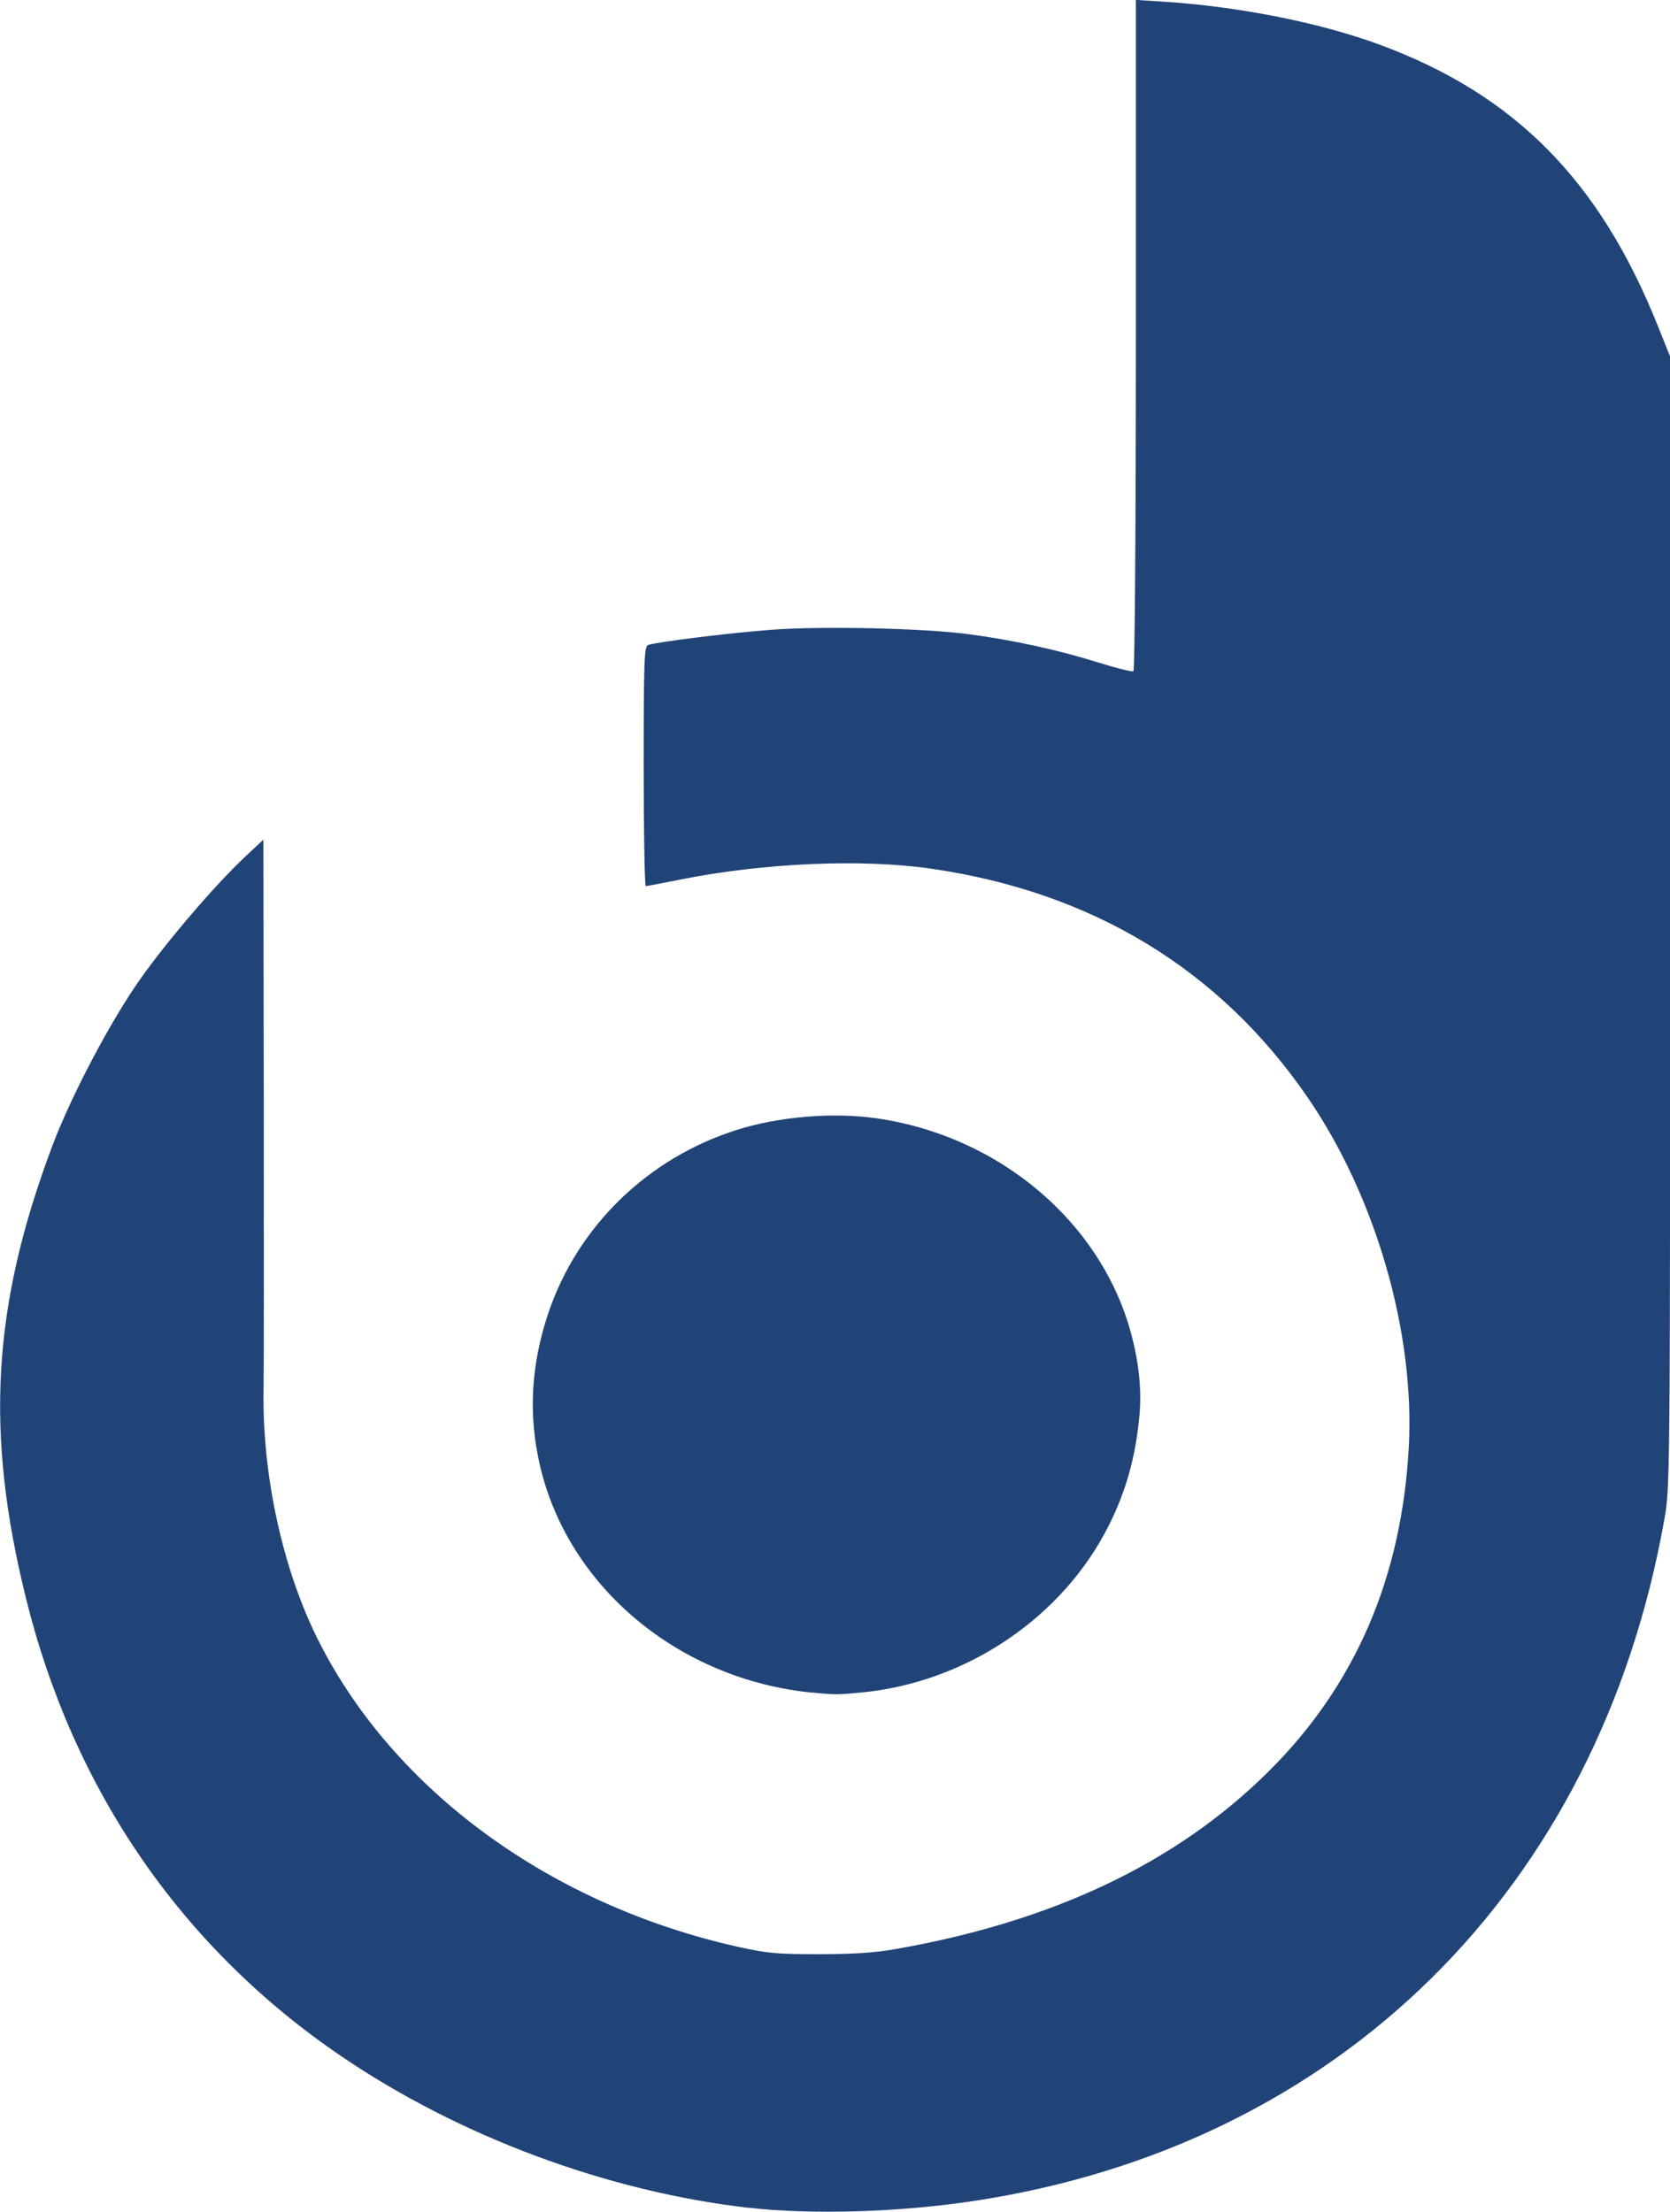 <?xml version="1.0" encoding="UTF-8" standalone="no"?>
<!-- Created with Inkscape (http://www.inkscape.org/) -->

<svg
   xmlns:dc="http://purl.org/dc/elements/1.1/"
   xmlns:cc="http://creativecommons.org/ns#"
   xmlns:rdf="http://www.w3.org/1999/02/22-rdf-syntax-ns#"
   xmlns:svg="http://www.w3.org/2000/svg"
   xmlns="http://www.w3.org/2000/svg"
   xmlns:sodipodi="http://sodipodi.sourceforge.net/DTD/sodipodi-0.dtd"
   xmlns:inkscape="http://www.inkscape.org/namespaces/inkscape"
   width="18.95mm"
   height="25.103mm"
   viewBox="0 0 18.95 25.103"
   version="1.1"
   id="svg4606"
   inkscape:version="0.92.4 (5da689c313, 2019-01-14)"
   sodipodi:docname="Middle Blue only.svg">
  <defs
     id="defs4600" />
  <sodipodi:namedview
     id="base"
     pagecolor="#ffffff"
     bordercolor="#666666"
     borderopacity="1.0"
     inkscape:pageopacity="0.0"
     inkscape:pageshadow="2"
     inkscape:zoom="1.979899"
     inkscape:cx="-136.76863"
     inkscape:cy="-3.9572479"
     inkscape:document-units="mm"
     inkscape:current-layer="layer1"
     showgrid="false"
     fit-margin-top="0"
     fit-margin-left="0"
     fit-margin-right="0"
     fit-margin-bottom="0"
     inkscape:pagecheckerboard="true"
     inkscape:window-width="1920"
     inkscape:window-height="1027"
     inkscape:window-x="1912"
     inkscape:window-y="-8"
     inkscape:window-maximized="1" />
  <g
     inkscape:label="Layer 1"
     inkscape:groupmode="layer"
     id="layer1"
     transform="translate(96.788,-136.282)">
    <path
       style="fill:#214478;fill-opacity:1;fill-rule:nonzero;stroke-width:0.031"
       d="m -88.298,161.339 c -1.602,-0.185 -3.275,-0.808 -4.613,-1.717 -1.811,-1.23 -3.042,-3.016 -3.582,-5.199 -0.467,-1.886 -0.384,-3.318 0.298,-5.134 0.212,-0.565 0.657,-1.41 0.995,-1.89 0.31,-0.44 0.854,-1.075 1.192,-1.392 l 0.209,-0.196 0.004,2.951 c 0.002,1.623 0.001,3.094 -0.002,3.269 -0.021,0.982 0.217,2.075 0.631,2.888 0.861,1.695 2.634,2.985 4.751,3.458 0.333,0.074 0.437,0.084 0.915,0.084 0.384,2e-5 0.631,-0.016 0.856,-0.055 1.802,-0.313 3.208,-0.981 4.254,-2.022 0.982,-0.977 1.508,-2.197 1.588,-3.681 0.07,-1.303 -0.377,-2.846 -1.152,-3.972 -0.999,-1.452 -2.447,-2.329 -4.277,-2.591 -0.785,-0.113 -1.907,-0.063 -2.84,0.125 -0.201,0.041 -0.376,0.074 -0.389,0.074 -0.013,9e-5 -0.024,-0.611 -0.024,-1.359 0,-1.195 0.006,-1.361 0.049,-1.377 0.095,-0.035 0.926,-0.138 1.395,-0.173 0.579,-0.044 1.72,-0.019 2.237,0.049 0.493,0.064 1.017,0.178 1.471,0.32 0.207,0.065 0.389,0.11 0.405,0.101 0.016,-0.009 0.028,-1.646 0.028,-3.818 v -3.801 l 0.325,0.021 c 0.849,0.055 1.762,0.237 2.436,0.485 1.535,0.565 2.501,1.541 3.162,3.194 l 0.139,0.347 v 6.416 c 0,6.331 -7.94e-4,6.421 -0.065,6.782 -0.746,4.201 -3.692,7.109 -7.837,7.736 -0.85,0.129 -1.847,0.158 -2.559,0.076 z"
       id="path922-8-5-1-8-9-0"
       inkscape:connector-curvature="0"
       inkscape:export-xdpi="96"
       inkscape:export-ydpi="96" />
    <path
       style="fill:#214478;fill-opacity:1;fill-rule:nonzero;stroke-width:0.022"
       d="m -87.577,155.492 c -1.513,-0.151 -2.77,-1.204 -3.086,-2.586 -0.131,-0.571 -0.1,-1.132 0.095,-1.715 0.331,-0.989 1.129,-1.766 2.143,-2.086 0.476,-0.15 1.082,-0.201 1.574,-0.132 1.408,0.198 2.575,1.192 2.906,2.474 0.087,0.338 0.114,0.638 0.083,0.938 -0.046,0.451 -0.151,0.823 -0.34,1.202 -0.522,1.049 -1.617,1.79 -2.812,1.904 -0.27,0.026 -0.302,0.026 -0.563,-2.1e-4 z"
       id="path924-9-9-0-7-2-0"
       inkscape:connector-curvature="0"
       inkscape:export-xdpi="96"
       inkscape:export-ydpi="96" />
  </g>
</svg>
